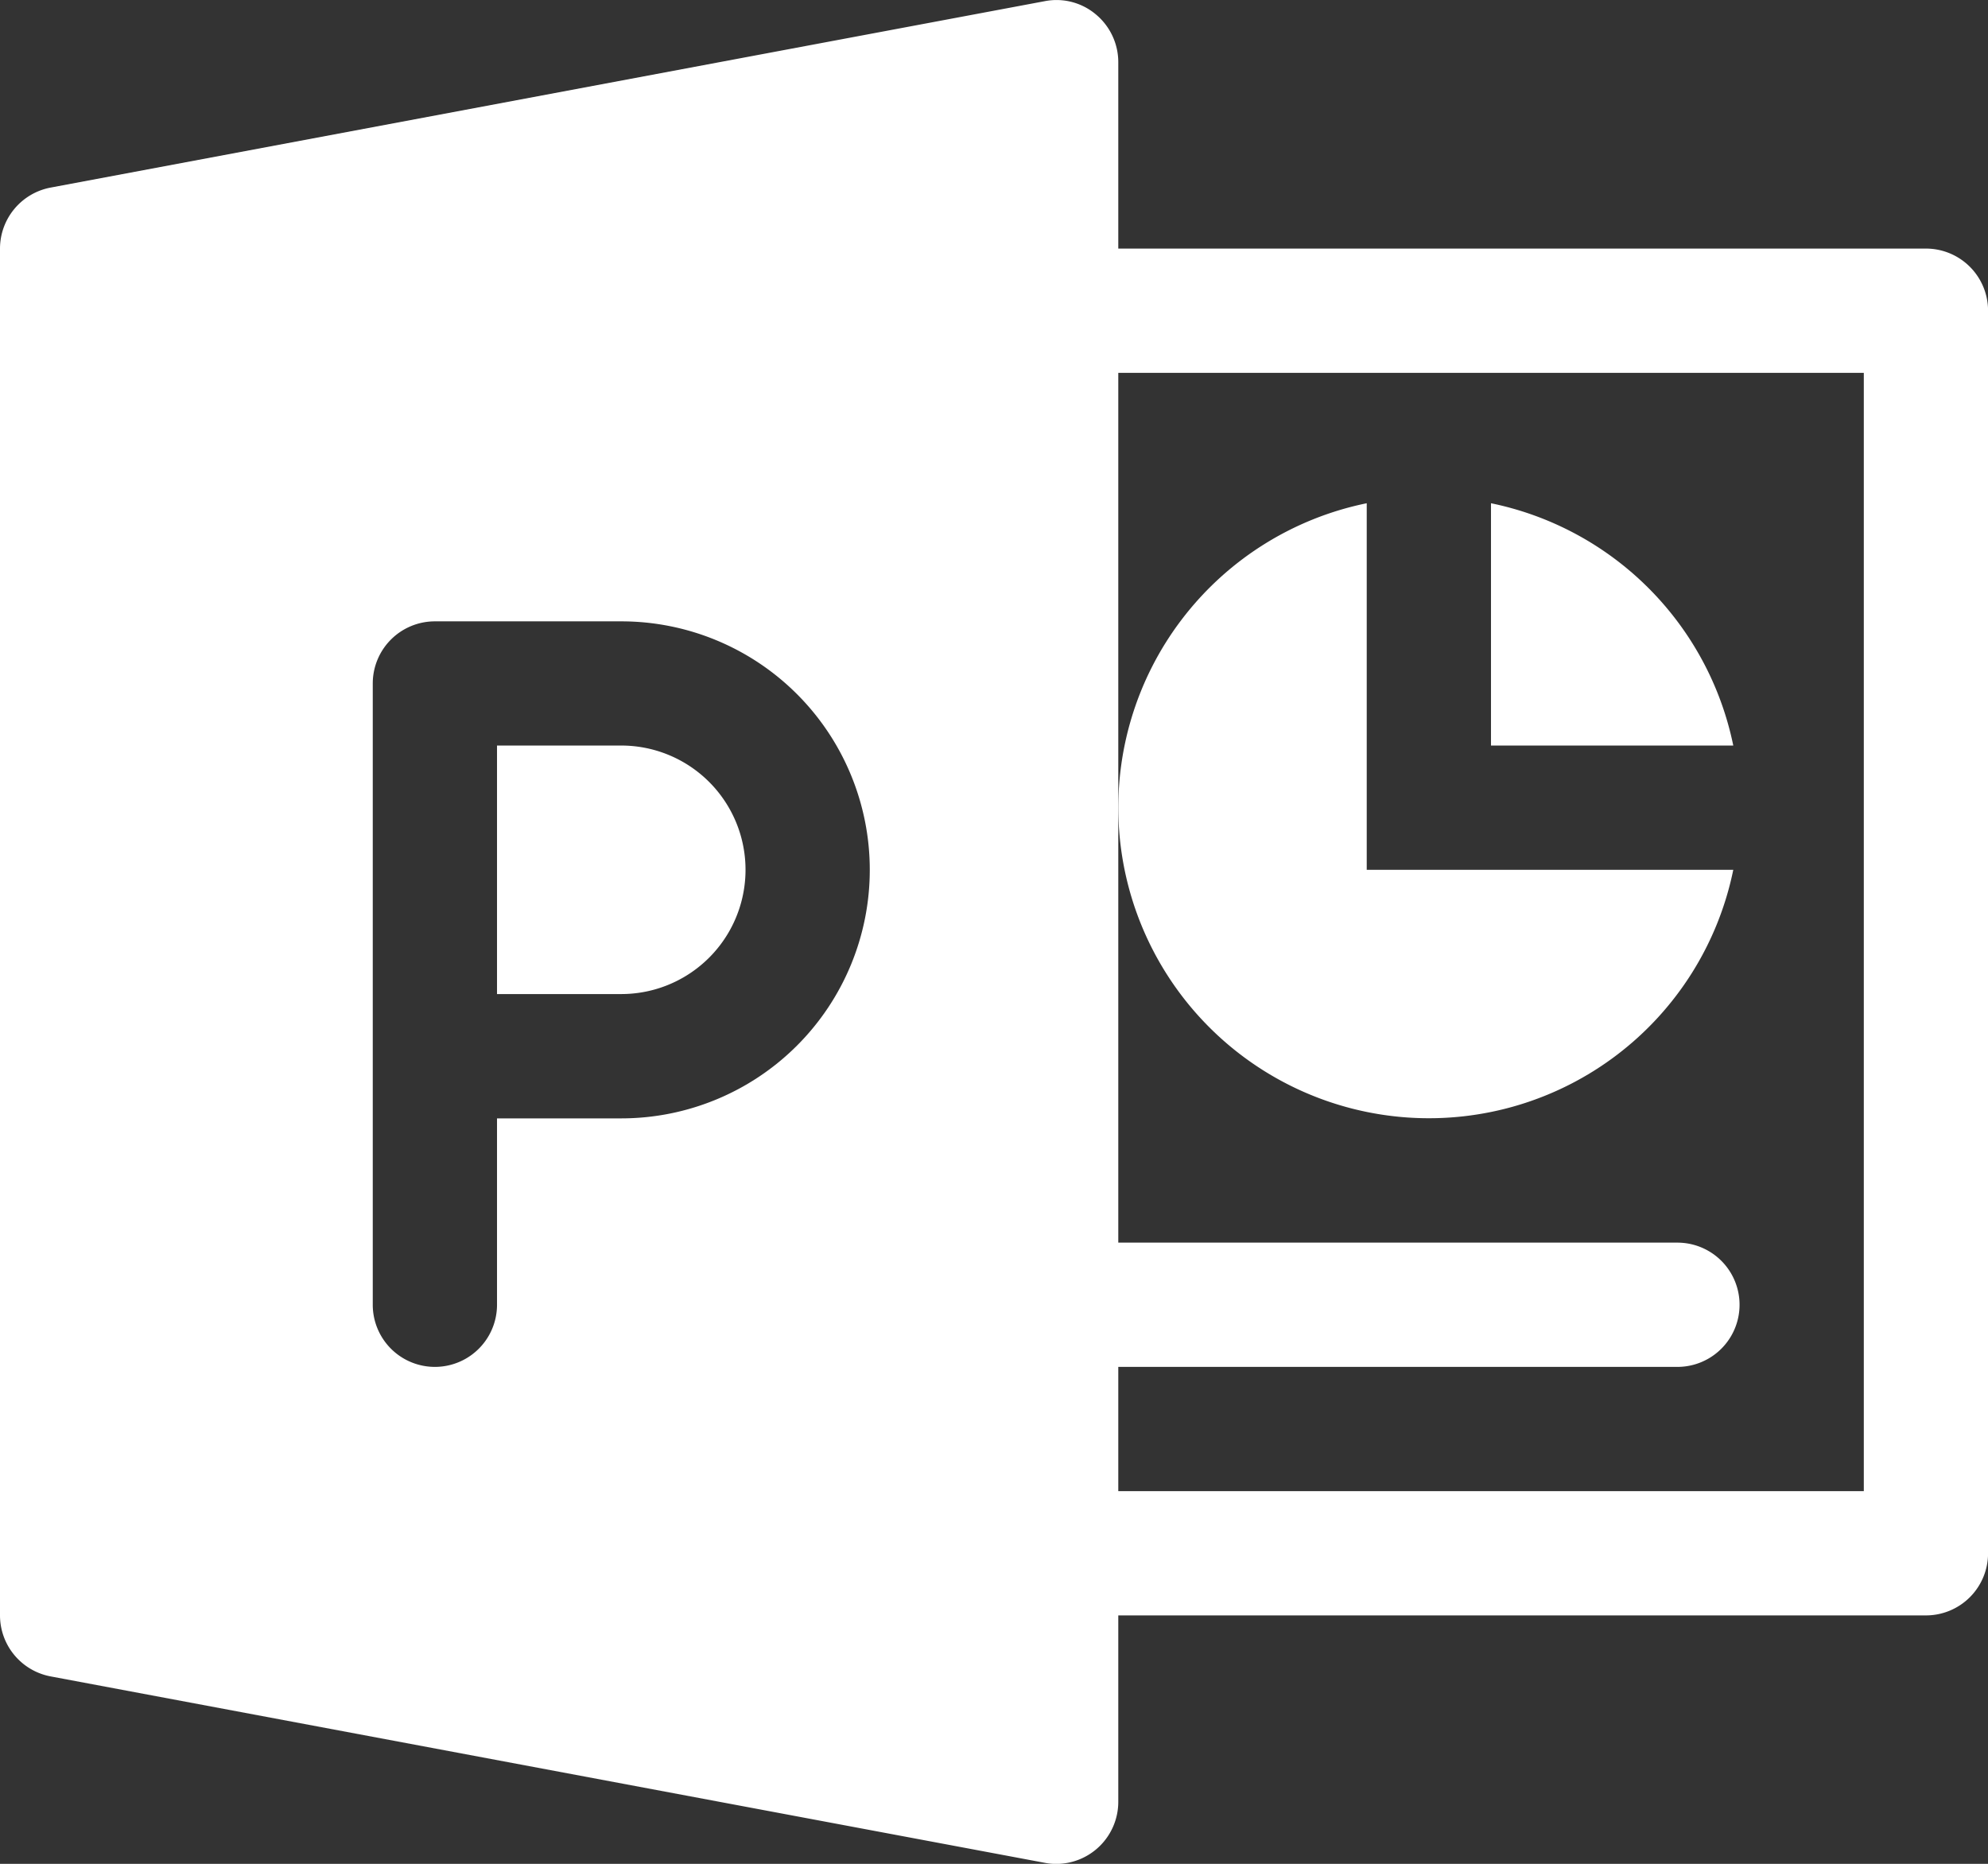 <?xml version="1.0" encoding="UTF-8"?> <svg xmlns="http://www.w3.org/2000/svg" width="31.999" height="30" viewBox="0 0 31.999 30"><rect x="0" y="0" width="31.999" height="30" fill="#333333" stroke="none"/><g data-name="Group 145"><g data-name="Group 144"><path data-name="Path 49" d="M130 208.011h-2v4h2a2 2 0 0 0 0-4z" transform="translate(-120 -196.011)" style="fill:#fff"></path></g></g><g data-name="Group 147"><g data-name="Group 146"><path data-name="Path 50" d="M31 19.991H18v-3a1 1 0 0 0-.362-.77.983.983 0 0 0-.822-.212l-16 3a1 1 0 0 0-.816.982v22a1 1 0 0 0 .816.982l16 3a.941.941 0 0 0 .184.018 1 1 0 0 0 1-1v-3h13a1 1 0 0 0 1-1v-20a1 1 0 0 0-1-1zm-21 14H8v3a1 1 0 0 1-2 0v-10a1 1 0 0 1 1-1h3a4 4 0 1 1 0 8zm20 6H18v-2h9a1 1 0 1 0 0-2h-9v-14h12z" transform="translate(0 -15.99)" style="fill:#fff"></path></g></g><g data-name="Group 149"><g data-name="Group 148"><path data-name="Path 51" d="M292 151.511v-5.9a5 5 0 1 0 5.9 5.9z" transform="translate(-270.001 -137.511)" style="fill:#fff"></path></g></g><g data-name="Group 151"><g data-name="Group 150"><path data-name="Path 52" d="M384 145.611v3.9h3.9a5.01 5.01 0 0 0-3.9-3.9z" transform="translate(-360.001 -137.511)" style="fill:#fff"></path></g></g></svg> 